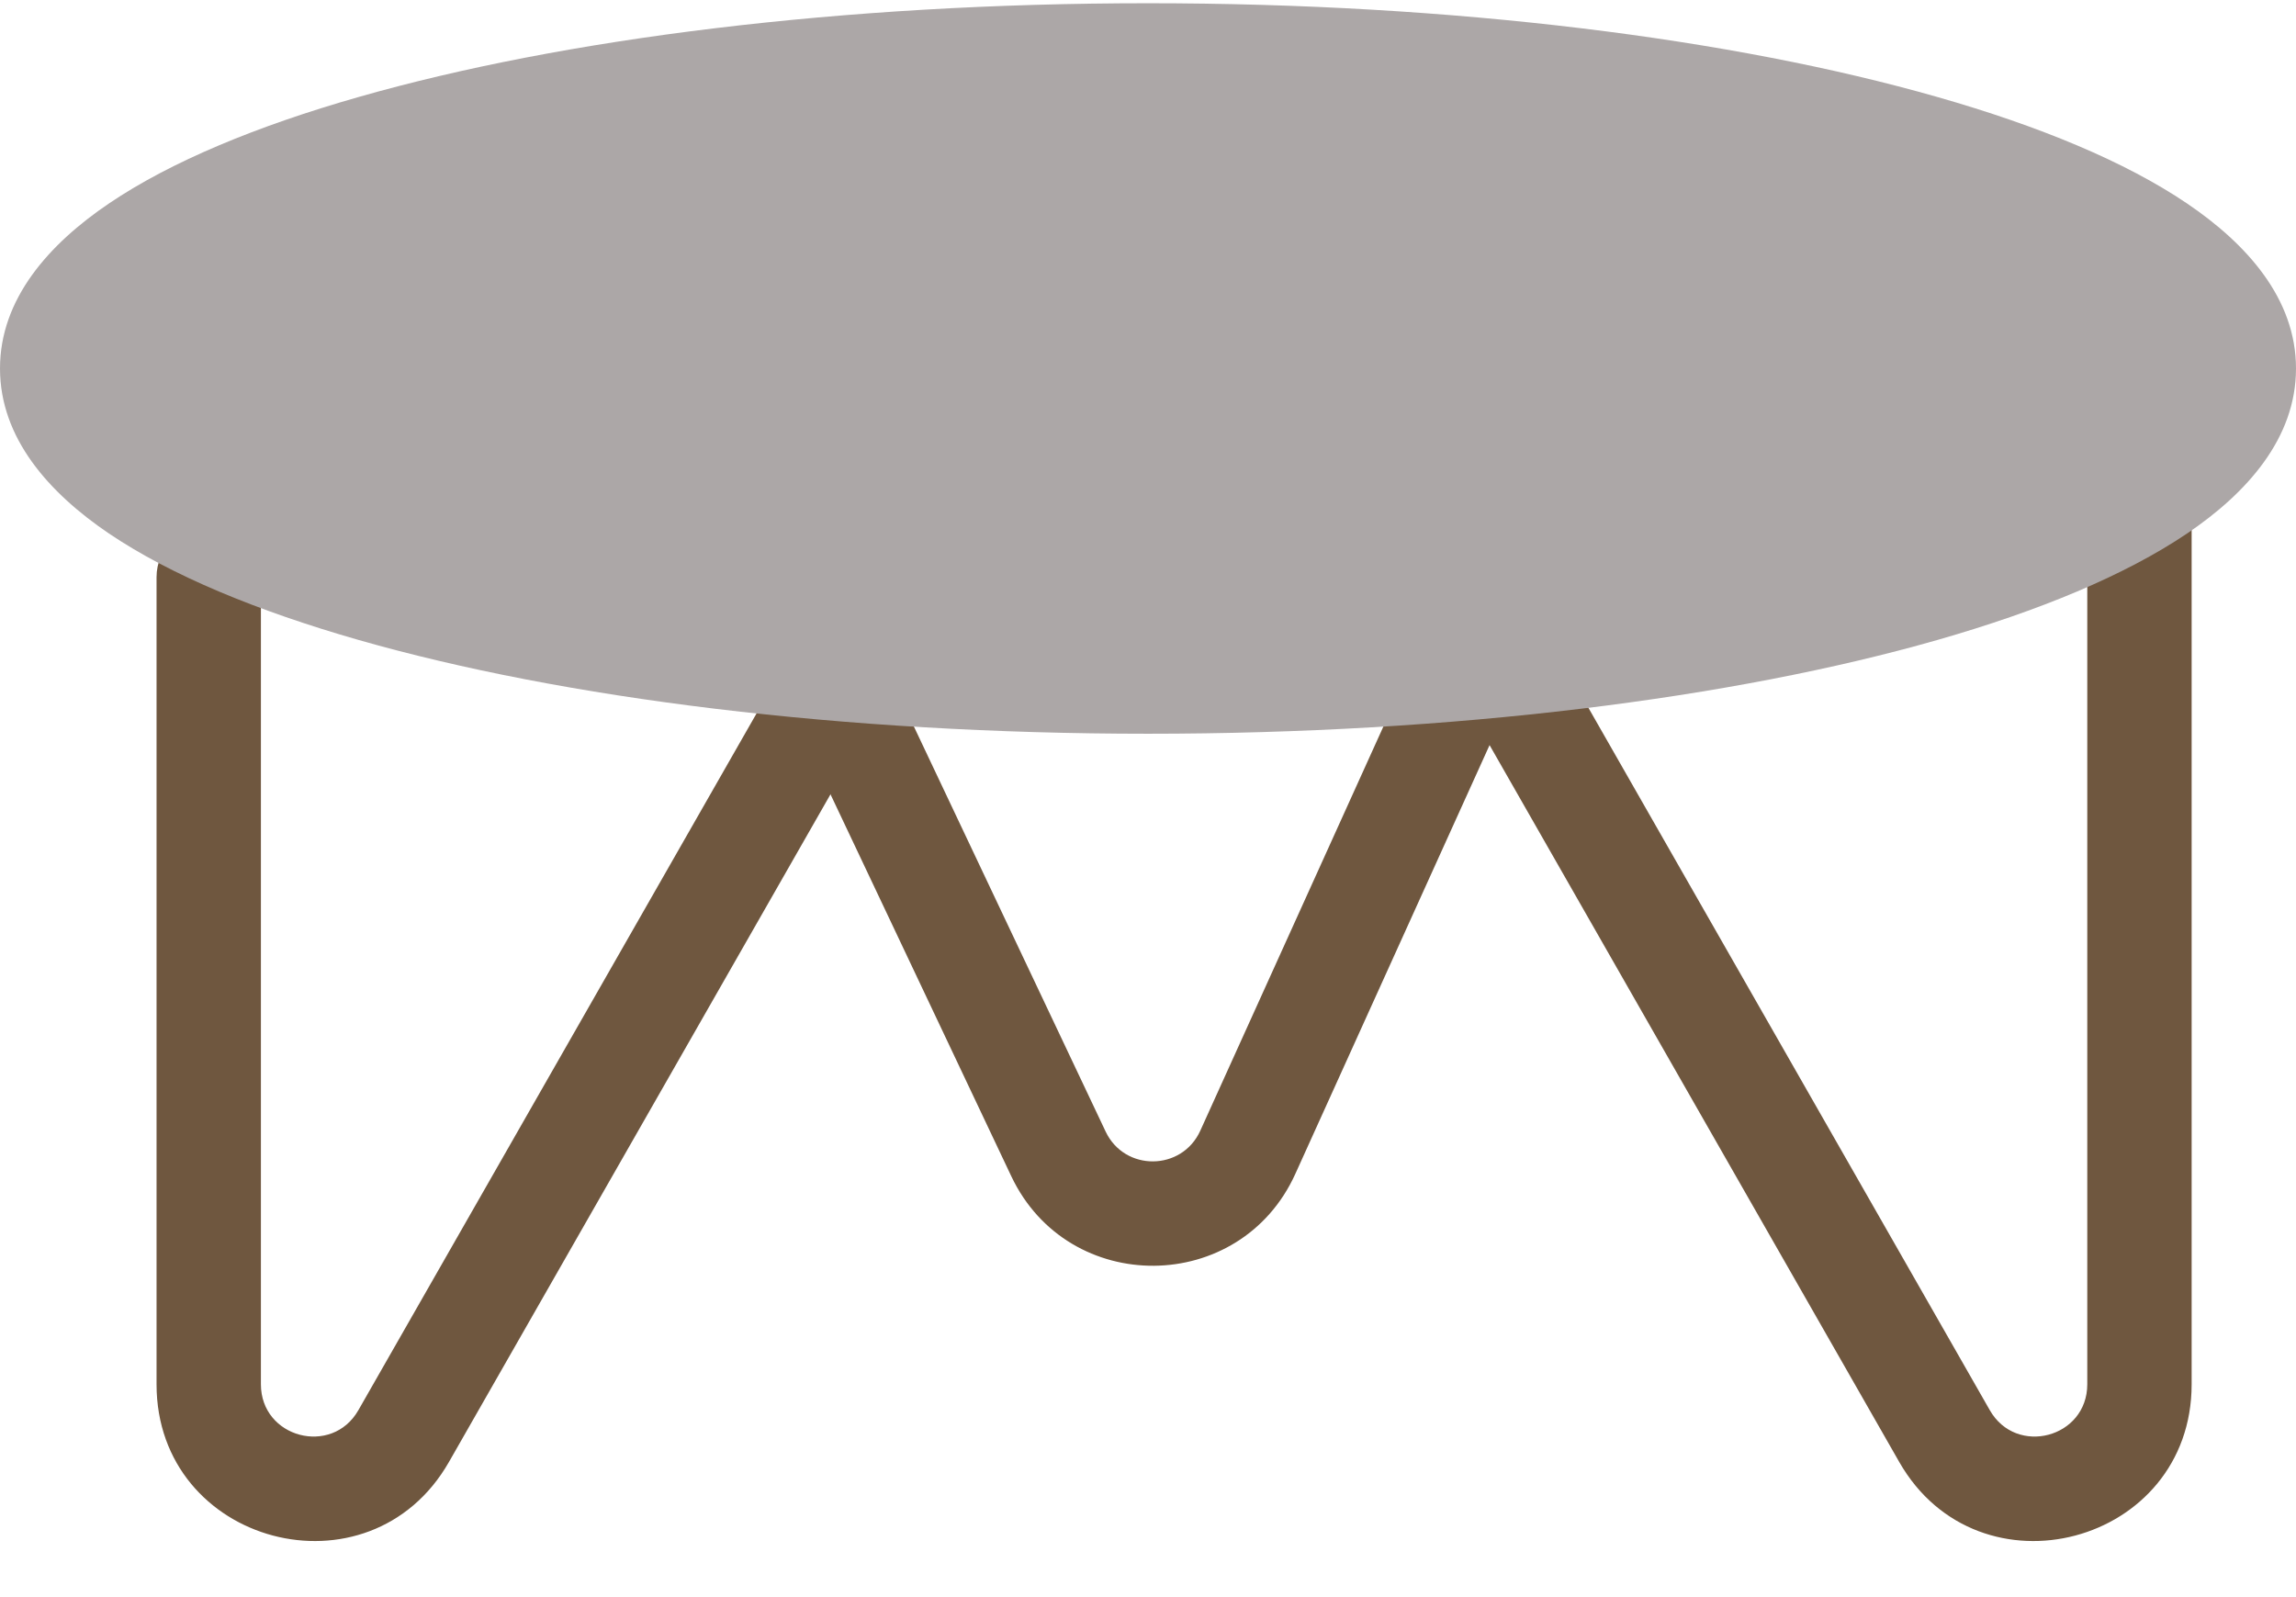 <?xml version="1.0" encoding="UTF-8" standalone="no"?><svg xmlns="http://www.w3.org/2000/svg" xmlns:xlink="http://www.w3.org/1999/xlink" fill="#000000" height="15.3" preserveAspectRatio="xMidYMid meet" version="1" viewBox="1.0 4.6 22.0 15.3" width="22" zoomAndPan="magnify"><g fill="#6f573f" fill-rule="evenodd"><g id="change1_1"><path d="M3,9.631c0.276,0 0.5,0.224 0.5,0.5v7.734c0,0.513 0.68,0.693 0.934,0.248l4.132,-7.231c0.137,-0.24 0.442,-0.323 0.682,-0.186c0.24,0.137 0.323,0.443 0.186,0.682l-4.132,7.231c-0.763,1.335 -2.802,0.794 -2.802,-0.744v-7.734c0,-0.276 0.224,-0.5 0.5,-0.5Z"/></g><g id="change1_2"><path d="M21.5,9.131c-0.276,0 -0.5,0.224 -0.5,0.5v8.234c0,0.513 -0.68,0.693 -0.934,0.248l-4.132,-7.231c-0.137,-0.24 -0.442,-0.323 -0.682,-0.186c-0.24,0.137 -0.323,0.443 -0.186,0.682l4.132,7.231c0.763,1.335 2.802,0.794 2.802,-0.744v-8.234c0,-0.276 -0.224,-0.5 -0.5,-0.5Z"/></g><g id="change1_3"><path d="M15.206,10.676c-0.252,-0.114 -0.548,-0.003 -0.662,0.249l-2.043,4.51c-0.176,0.388 -0.725,0.393 -0.907,0.008l-2.142,-4.525c-0.118,-0.249 -0.416,-0.356 -0.666,-0.238c-0.25,0.118 -0.356,0.416 -0.238,0.666l2.142,4.525c0.547,1.155 2.195,1.141 2.722,-0.023l2.043,-4.51c0.114,-0.252 0.003,-0.548 -0.249,-0.662Z"/></g><g id="change2_1"><path d="M12,4.631c-2.932,0 -5.606,0.339 -7.562,0.898c-0.975,0.278 -1.8,0.619 -2.393,1.02c-0.575,0.389 -1.045,0.914 -1.045,1.582c0,0.668 0.47,1.193 1.045,1.582c0.593,0.4 1.418,0.741 2.393,1.02c1.956,0.559 4.63,0.898 7.562,0.898c2.932,0 5.606,-0.339 7.562,-0.898c0.975,-0.279 1.8,-0.62 2.393,-1.02c0.576,-0.389 1.045,-0.914 1.045,-1.582c0,-0.668 -0.47,-1.193 -1.045,-1.582c-0.593,-0.401 -1.418,-0.742 -2.393,-1.02c-1.956,-0.559 -4.63,-0.898 -7.562,-0.898Z" fill="#aca7a7"/></g></g></svg>